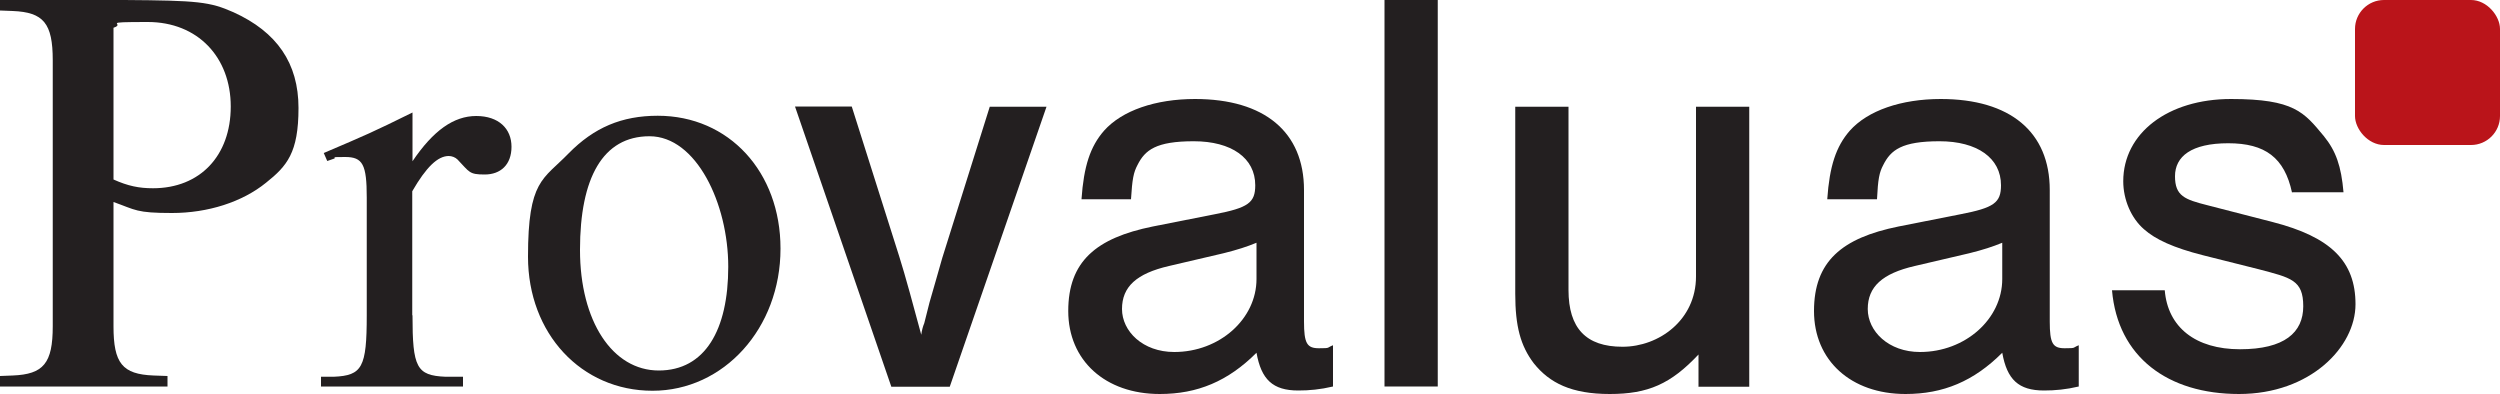 <svg xmlns="http://www.w3.org/2000/svg" id="b" width="1000" height="157.6" viewBox="0 0 1000 157.6"><g id="c"><g id="d"><path d="m45.4,130.5c0,14.8,3.5,19.2,16,19.7l5.6.2v4.2H0v-4.2l5.1-.2c12.3-.5,16-4.9,16-19.7V24.1c0-14.8-3.7-19.2-16-19.7l-5.1-.2V0h49.8c29.4.2,34.1.7,43.6,4.9,17.4,7.9,26,20.4,26,38.3s-4.6,23.2-13,29.9c-9.5,7.7-23.2,12.1-37.6,12.1s-14.4-1.2-23.4-4.4v49.8Zm0-58.7c5.8,2.6,10.2,3.5,15.8,3.5,18.8,0,31.1-13,31.1-32.7S79.1,8.8,59.1,8.8s-8.3.5-13.7,2.3v60.7Z" fill="#231f20"></path><path d="m165,126.1c0,20.9,1.6,24.1,13.2,24.6h7v3.9h-56.8v-3.9h5.1c11.4-.5,13.2-3.7,13.2-24.6v-47.1c0-13.2-1.6-16.2-8.6-16.2s-3,.2-4.6.7l-2.6.9-1.4-3.2c16.9-7.2,19.5-8.3,35.5-16.2v19.5c8.3-12.3,16.5-18.1,25.5-18.1s14.1,5.1,14.1,12.3-4.4,11.1-10.7,11.1-6-.9-10.9-6c-.9-.9-2.3-1.4-3.5-1.4-4.4,0-9,4.4-14.6,14.1v49.6Z" fill="#231f20"></path><path d="m312.2,99.5c0,31.8-22.7,56.8-51.2,56.8s-49.8-22.9-49.8-53.6,6-30.8,16.2-41.3c10.2-10.4,21.3-15.1,35.7-15.1,28.5,0,49.1,22.5,49.1,53.1Zm-80.2.5c0,28.5,13,48.2,31.5,48.2s27.8-16.2,27.8-41.5-12.8-52.2-31.5-52.2-27.8,16.7-27.8,45.4Z" fill="#231f20"></path><path d="m356.5,154.6l-38.5-112h22.7l19,60c2.3,7.2,6,20.9,8.8,31.3.2-1.6.7-3.5,1.2-4.6l2.1-8.3c.5-1.9,4.2-14.4,5.1-17.8l19-60.5h22.7l-38.7,112h-23.4Z" fill="#231f20"></path><path d="m432.6,79.7c.9-13.2,3.5-21.1,9-27.4,7.2-8.1,20.6-12.7,36.4-12.7,27.8,0,43.6,13.2,43.6,36.4v52.6c0,8.8,1.2,10.7,6,10.7s3-.2,5.6-1.2v16.5c-5.1,1.2-9.5,1.6-13.9,1.6-10.2,0-14.8-4.4-16.7-15.1-11.4,11.4-23.6,16.5-38.7,16.5-21.8,0-36.6-13.4-36.6-33.2s11.1-29.2,33.8-33.8l24.8-4.9c13.4-2.6,16.2-4.6,16.2-11.6,0-10.9-9.5-17.6-24.6-17.6s-19.5,3.5-22.5,9.5c-1.6,3-2.1,5.6-2.6,13.7h-19.9Zm70,17.4c-3.9,1.6-7.6,2.8-13.2,4.2l-21.8,5.1c-13,3-18.8,8.3-18.8,17.2s8.3,17.2,20.9,17.2c18.1,0,32.9-13.2,32.9-29.2v-14.4Z" fill="#231f20"></path><path d="m575.1,154.6h-21.3V0h21.3v154.6Z" fill="#231f20"></path><path d="m679.4,154.6v-12.8c-11.1,11.8-20.2,15.8-35.5,15.8s-24.1-4.4-30.4-12.3c-5.3-7-7.4-14.8-7.4-27.8V42.7h21.3v73.3c0,15.3,7,22.7,21.6,22.7s29.4-10.7,29.4-28.1V42.7h21.3v112h-20.4Z" fill="#231f20"></path><path d="m730.9,79.7c.9-13.2,3.5-21.1,9-27.4,7.2-8.1,20.6-12.7,36.4-12.7,27.8,0,43.6,13.2,43.6,36.4v52.6c0,8.8,1.2,10.7,6,10.7s3-.2,5.6-1.2v16.5c-5.1,1.2-9.5,1.6-13.9,1.6-10.2,0-14.8-4.4-16.7-15.1-11.4,11.4-23.6,16.5-38.7,16.5-21.8,0-36.6-13.4-36.6-33.2s11.1-29.2,33.8-33.8l24.8-4.9c13.4-2.6,16.2-4.6,16.2-11.6,0-10.9-9.5-17.6-24.6-17.6s-19.5,3.5-22.5,9.5c-1.6,3-2.1,5.6-2.5,13.7h-19.9Zm70,17.4c-3.9,1.6-7.6,2.8-13.2,4.2l-21.8,5.1c-13,3-18.8,8.3-18.8,17.2s8.3,17.2,20.9,17.2c18.1,0,32.9-13.2,32.9-29.2v-14.4Z" fill="#231f20"></path><path d="m916.8,77c-3-13.9-10.7-19.7-25.5-19.7s-21.3,5.3-21.3,13.2,3.9,9.3,13,11.6l26,6.7c23.4,6,33.2,15.8,33.2,32.9s-18.1,35.9-46.6,35.9-48.5-14.8-50.8-41.5h21.1c1.2,14.8,12.3,23.6,30.1,23.6s25.3-6.7,25.3-17.2-4.9-11.4-17.8-14.8l-22.3-5.6c-11.8-3-19-6.3-23.6-10.4-5.1-4.4-8.3-11.8-8.3-19.2,0-19.2,17.8-32.9,43.1-32.9s29.2,5.3,37.1,14.8c4.9,6,7,12.1,7.9,22.5h-20.4Z" fill="#231f20"></path><rect x="942" y="0" width="58" height="58" rx="11.6" ry="11.6" fill="#ba141a"></rect></g></g></svg>